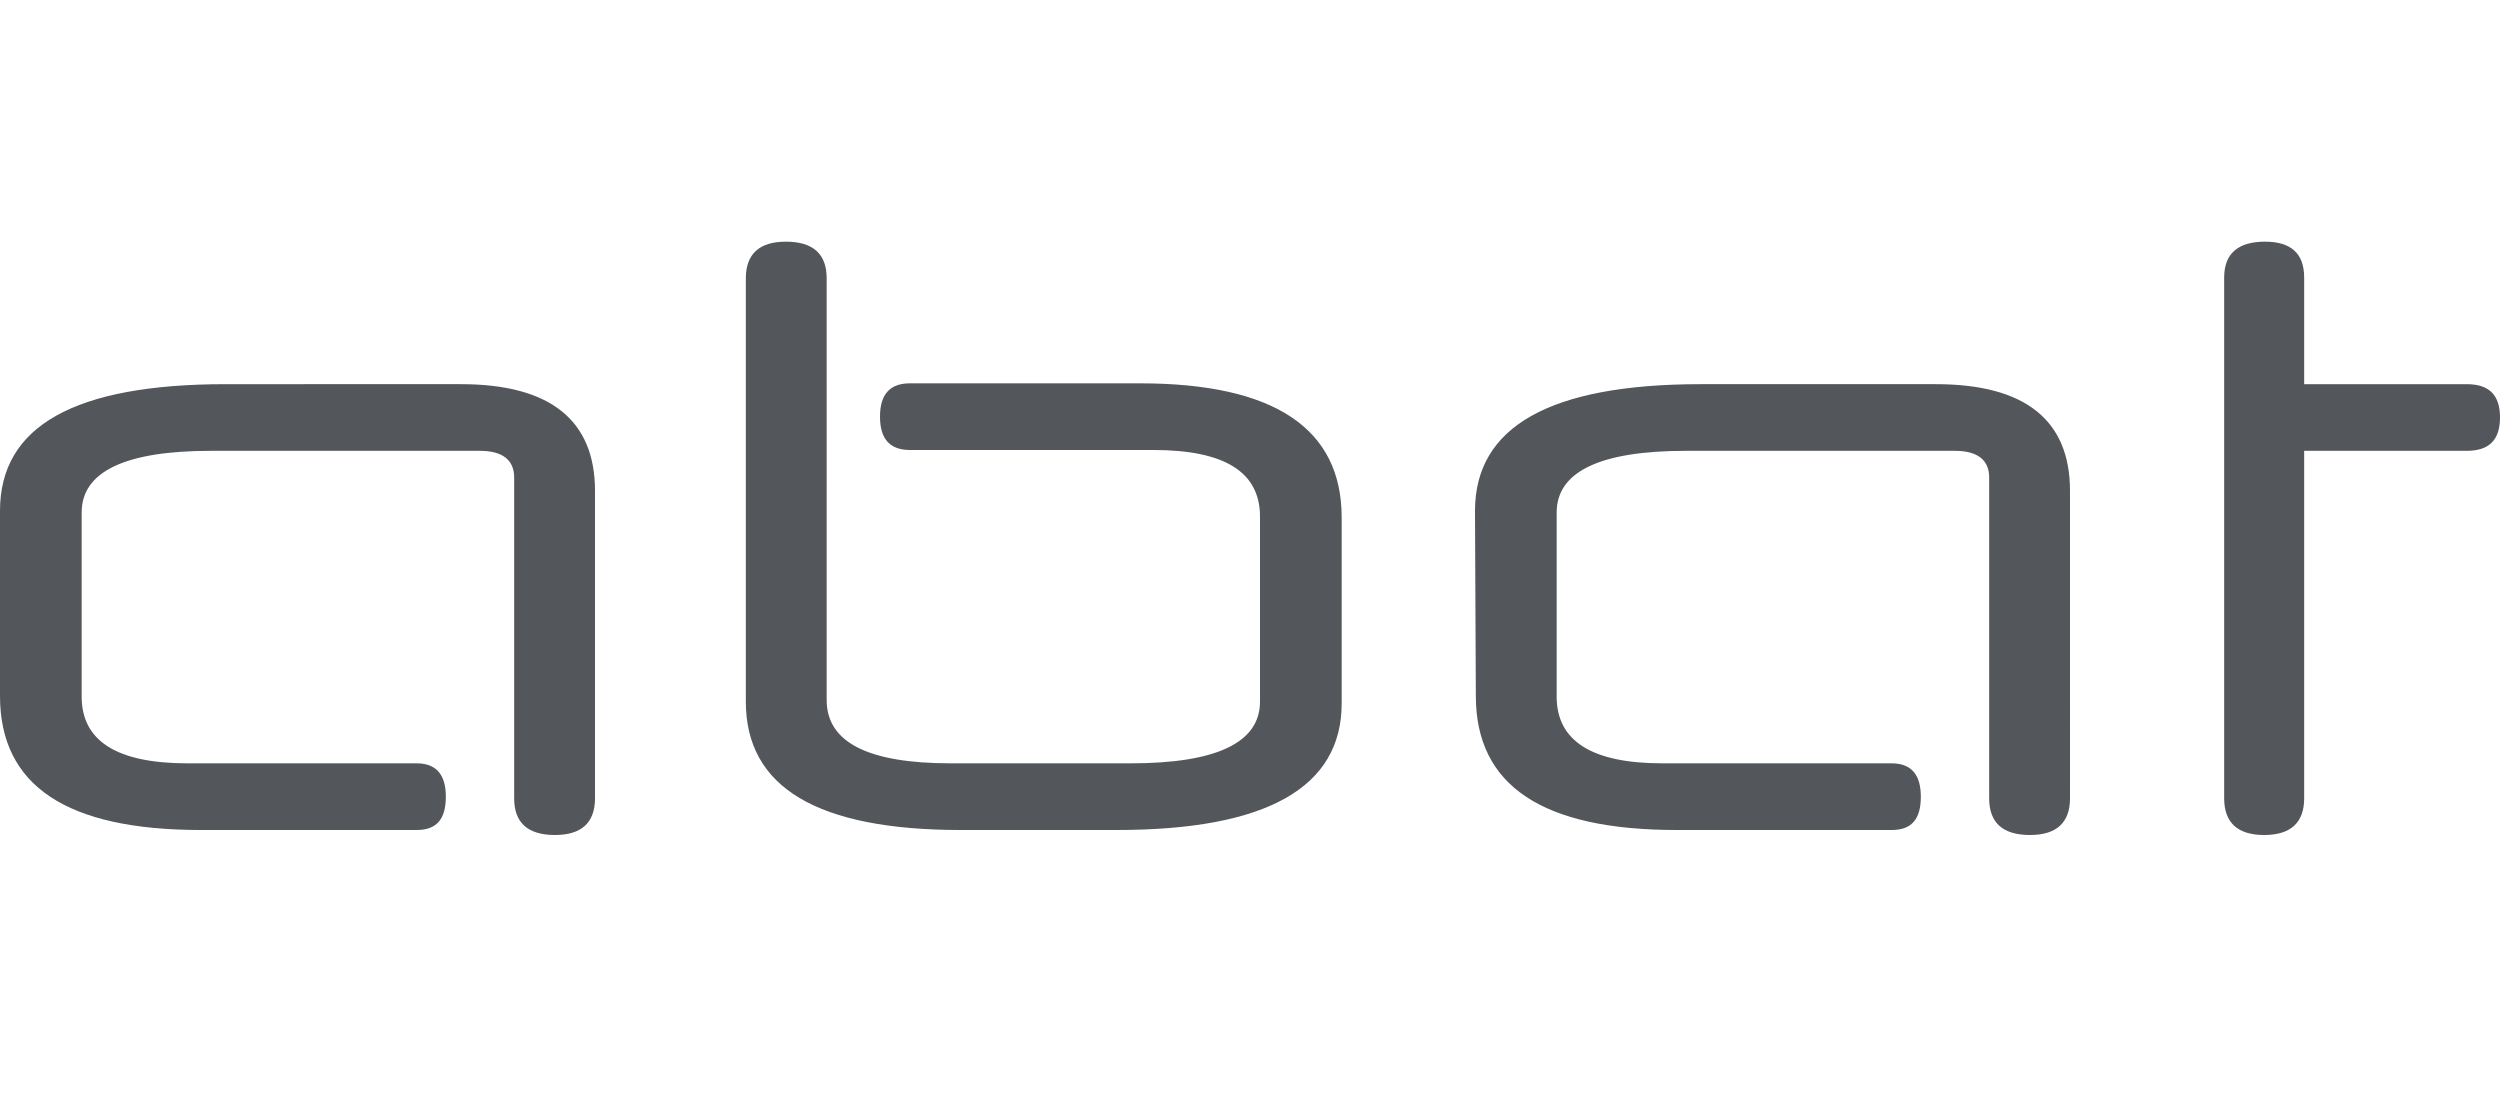 <?xml version="1.0" encoding="utf-8"?>
<!-- Generator: Adobe Illustrator 26.5.0, SVG Export Plug-In . SVG Version: 6.00 Build 0)  -->
<svg version="1.1" id="Ebene_1" xmlns="http://www.w3.org/2000/svg" xmlns:xlink="http://www.w3.org/1999/xlink" x="0px" y="0px"
	 viewBox="0 0 300 133" style="enable-background:new 0 0 300 133;" xml:space="preserve">
<style type="text/css">
	.st0{clip-path:url(#SVGID_00000181055507389872969880000006927909488930393256_);fill:#53565A;}
</style>
<g>
	<defs>
		<rect id="SVGID_1_" y="29" width="300" height="71.2"/>
	</defs>
	<clipPath id="SVGID_00000168828355678708421960000004372544306634885006_">
		<use xlink:href="#SVGID_1_"  style="overflow:visible;"/>
	</clipPath>
	<path style="clip-path:url(#SVGID_00000168828355678708421960000004372544306634885006_);fill:#53565A;" d="M296,54.1
		c2.7,0,4-1.3,4-4s-1.3-4-4-4h-19.5V33.3c0-2.9-1.6-4.3-4.7-4.3c-3.2,0-4.9,1.4-4.9,4.3v62.5c0,2.9,1.6,4.4,4.8,4.4s4.8-1.5,4.8-4.4
		V54.1H296z M177.1,83.5c0,10.8,8,16.1,24.1,16.1H227c2.4,0,3.5-1.3,3.5-4s-1.2-4-3.5-4h-27.5c-8.5,0-12.7-2.7-12.7-8V61.5
		c0-4.9,5.2-7.4,15.5-7.4h32.3c2.7,0,4.1,1.1,4.1,3.2v38.5c0,2.9,1.6,4.4,4.9,4.4c3.2,0,4.8-1.5,4.8-4.4V58.9
		c0-8.5-5.4-12.8-16.1-12.8h-28.2c-18.1,0-27.1,5.1-27.1,15.2L177.1,83.5z M161,62.1c0-10.7-8.1-16.1-24.2-16.1h-27.6
		c-2.4,0-3.6,1.3-3.6,4s1.2,4,3.6,4h29.2c8.5,0,12.8,2.6,12.8,8v22.2c0,4.9-5.2,7.4-15.5,7.4h-21.6c-9.9,0-14.9-2.5-14.9-7.6V33.4
		c0-2.9-1.6-4.4-4.9-4.4c-3.2,0-4.8,1.5-4.8,4.4v50.8c0,10.3,8.6,15.4,25.8,15.4H134c18,0,27-5.1,27-15.2V62.1z M0,83.5
		c0,10.8,8,16.1,24.1,16.1H50c2.4,0,3.5-1.3,3.5-4s-1.2-4-3.5-4H22.5c-8.5,0-12.7-2.7-12.7-8V61.5c0-4.9,5.2-7.4,15.5-7.4h32.3
		c2.7,0,4.1,1.1,4.1,3.2v38.5c0,2.9,1.6,4.4,4.9,4.4c3.2,0,4.8-1.5,4.8-4.4V58.9c0-8.5-5.4-12.8-16.1-12.8H27.1
		C9,46.1,0,51.1,0,61.3L0,83.5z"/>
</g>
</svg>
